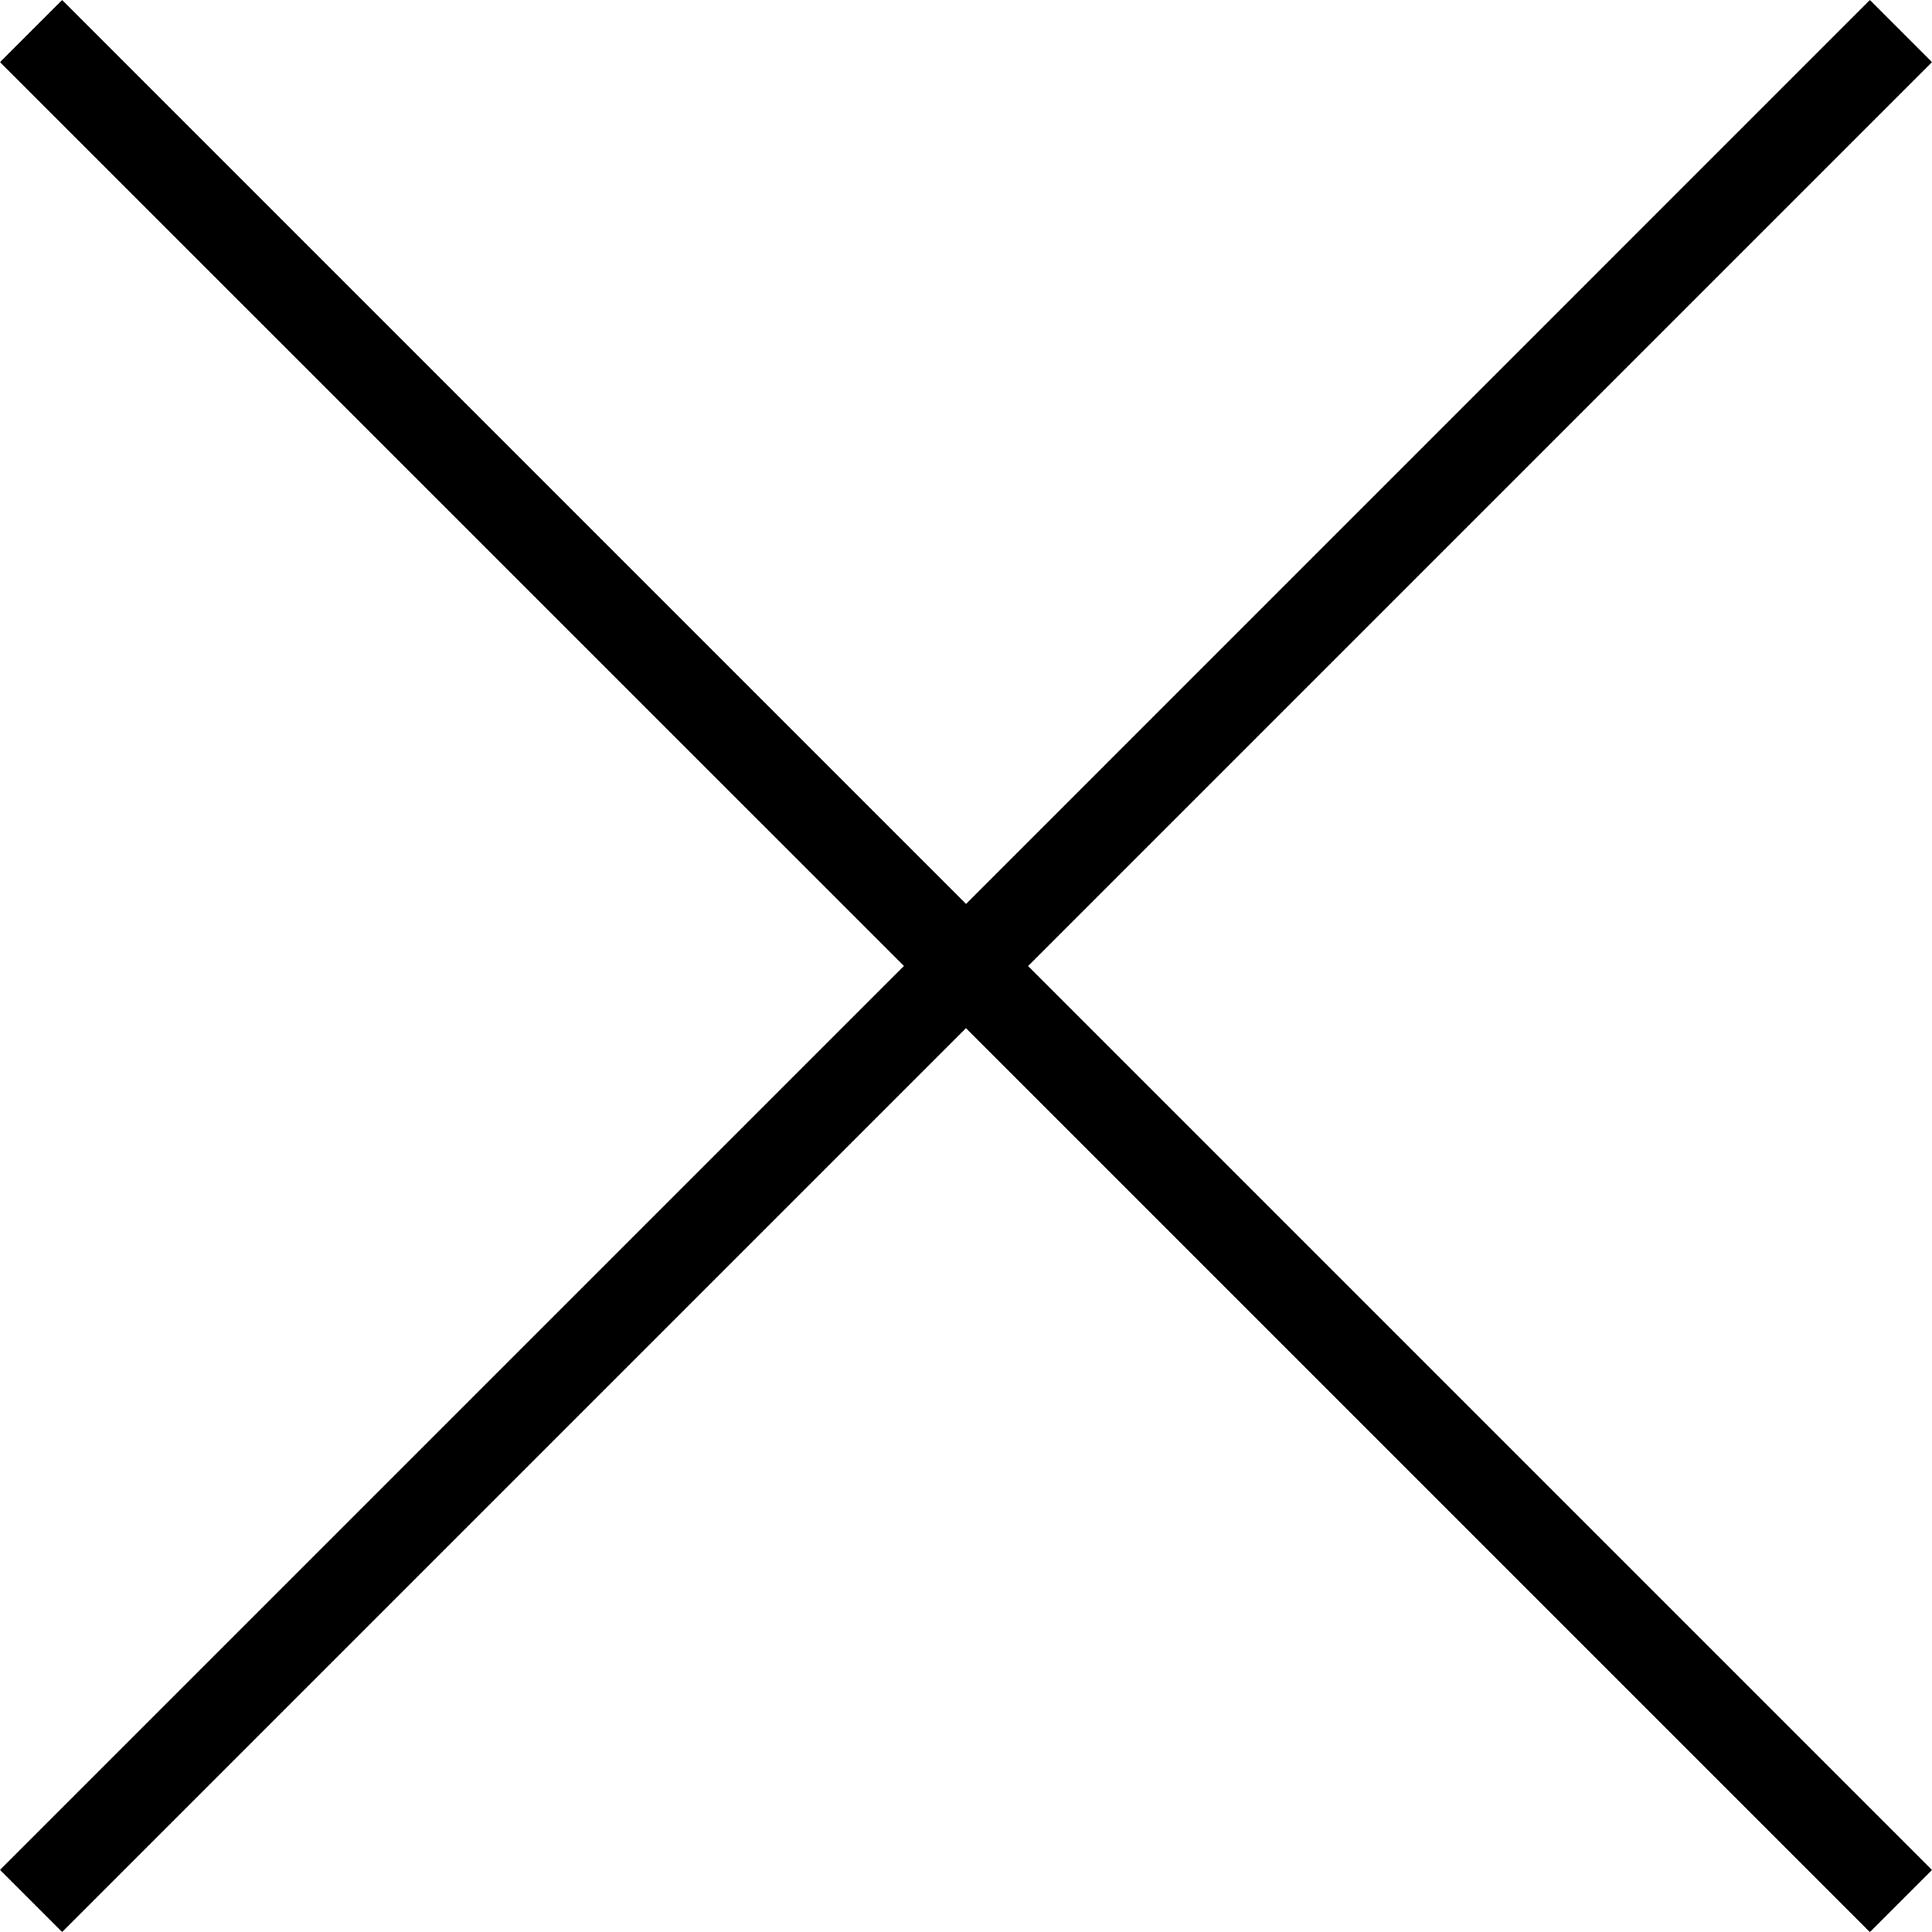 <svg xmlns="http://www.w3.org/2000/svg" width="20.375" height="20.375" viewBox="0 0 20.375 20.375">
  <path id="iconmonstr-x-mark-thin_1_" data-name="iconmonstr-x-mark-thin (1)" d="M11.188,10.533,20.72,1l.655.655-9.533,9.533,9.533,9.533-.655.655-9.533-9.533L1.655,21.375,1,20.72l9.533-9.533L1,1.655,1.655,1l9.533,9.533Z" transform="translate(-1 -1)" fill-rule="evenodd"/>
</svg>
